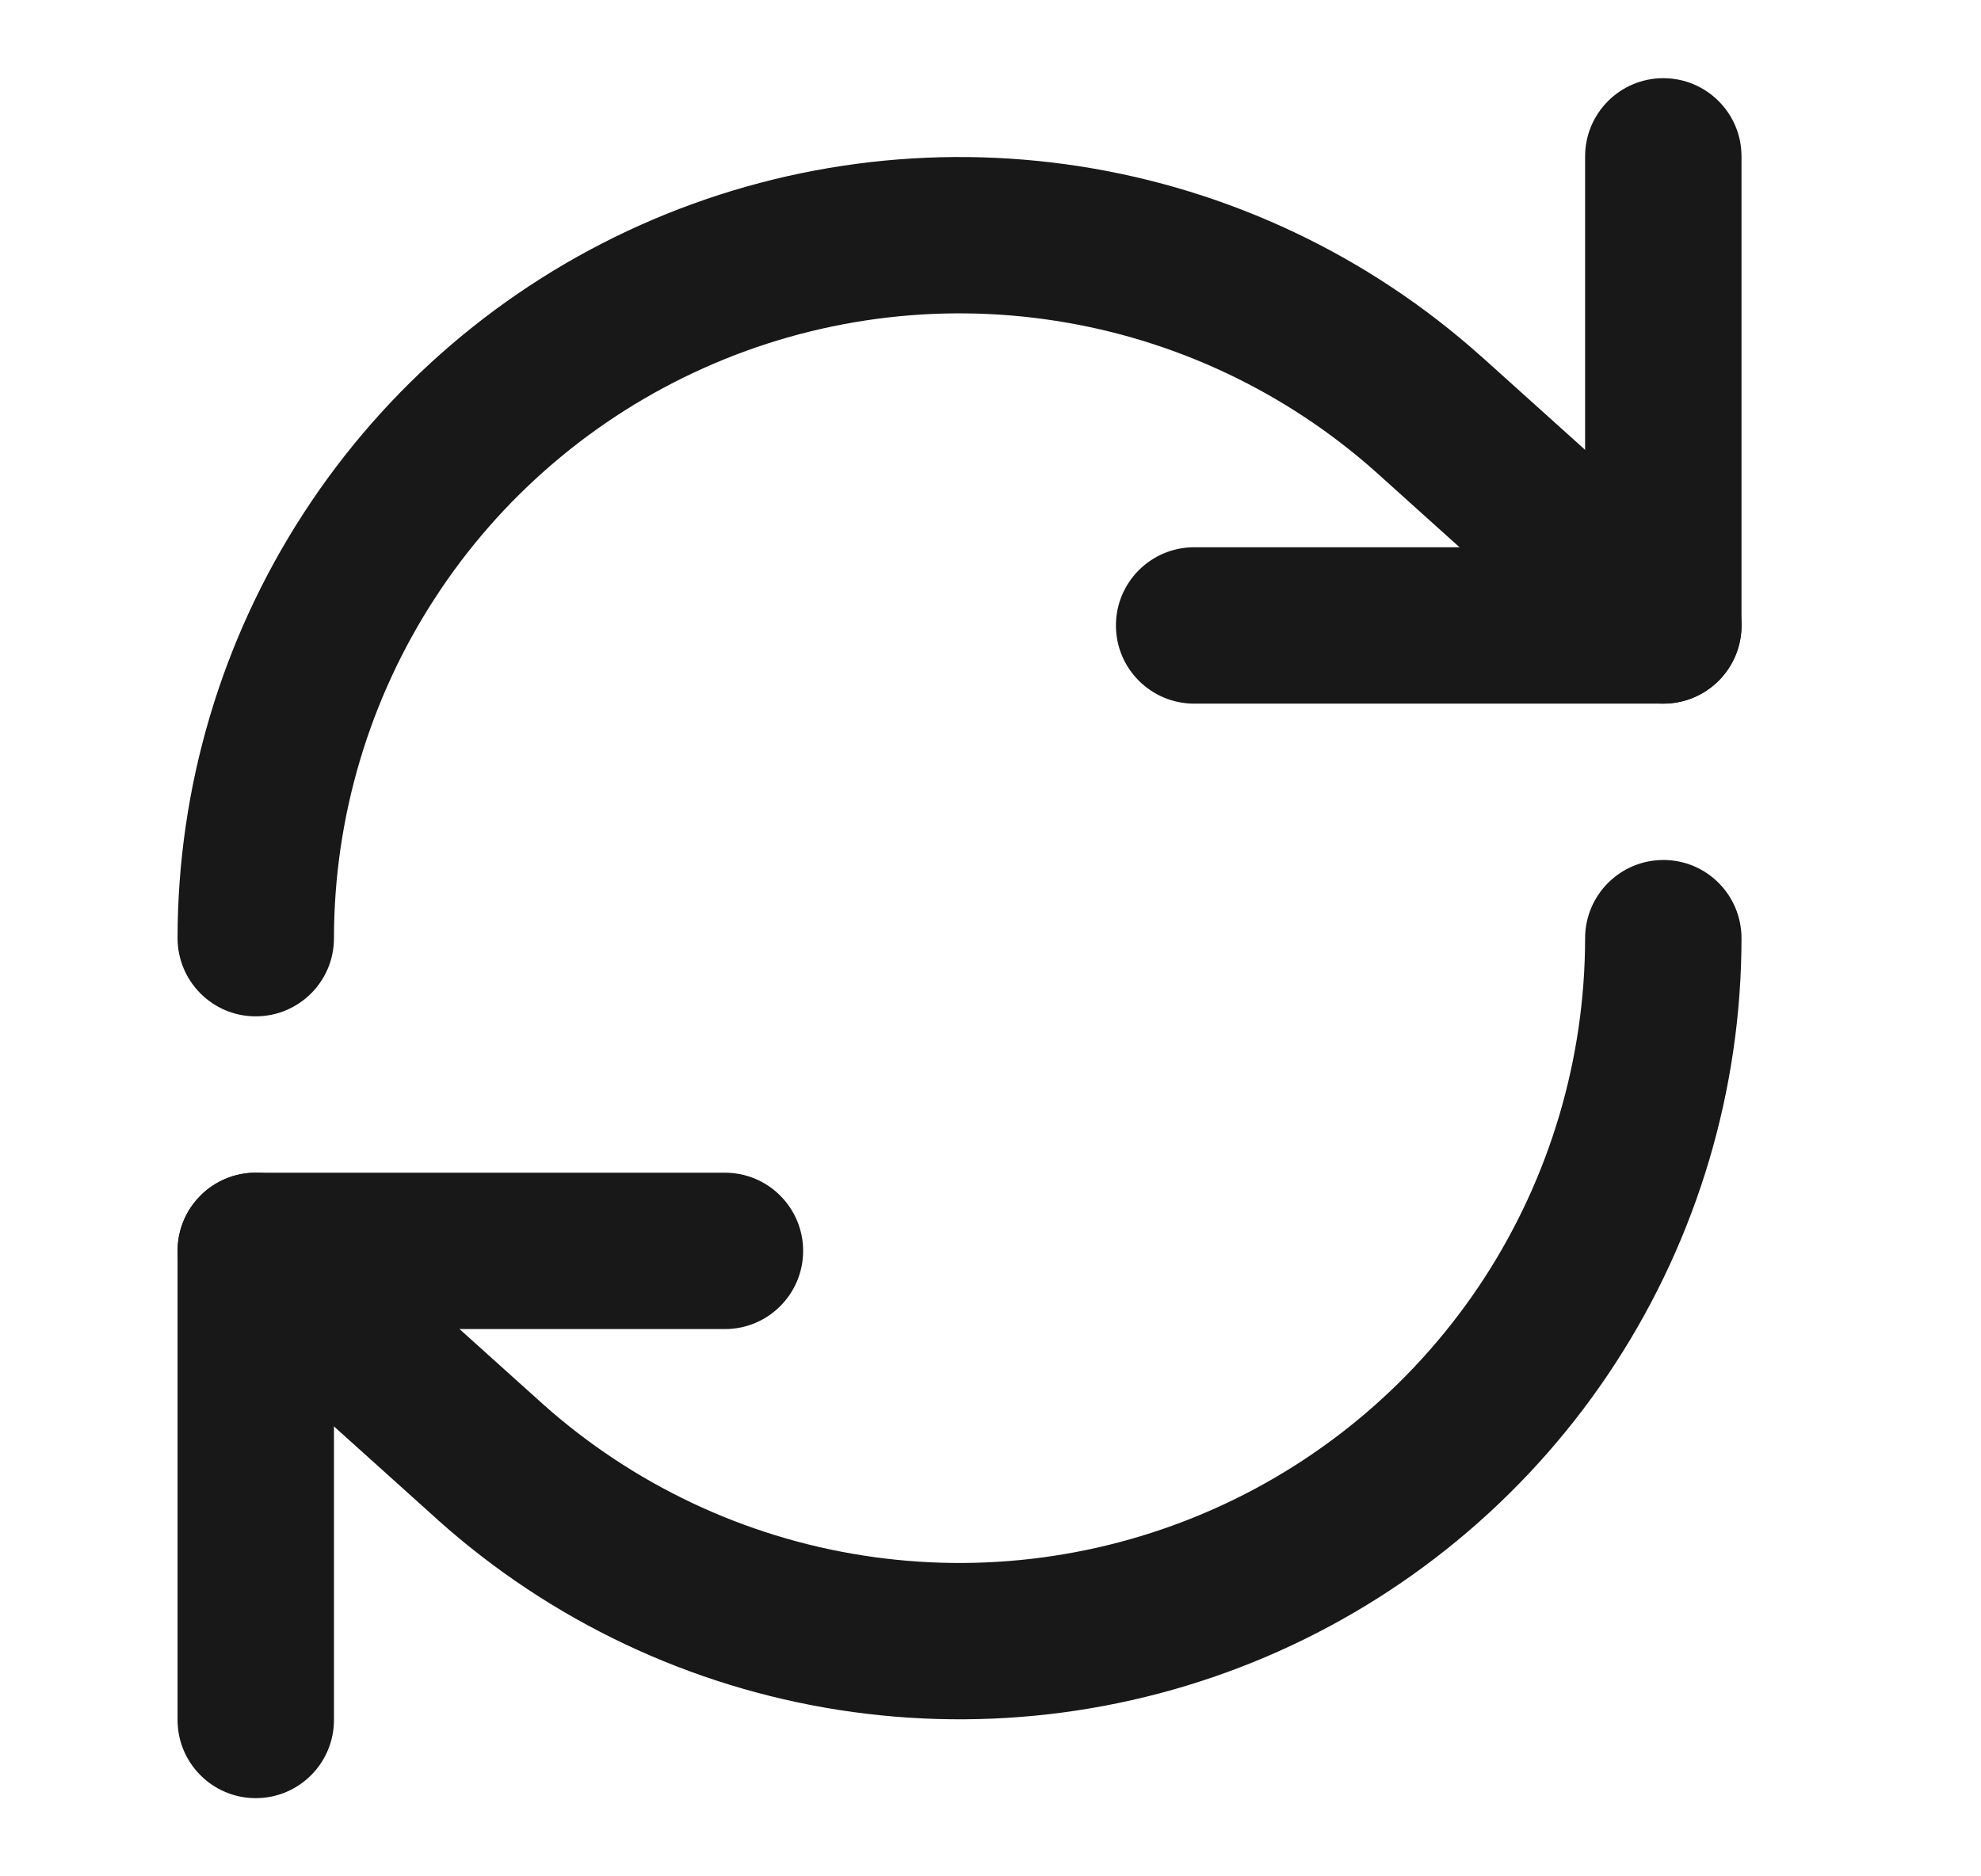 <svg width="19" height="18" viewBox="0 0 19 18" fill="none" xmlns="http://www.w3.org/2000/svg">
<path fill-rule="evenodd" clip-rule="evenodd" d="M15.953 0.75C16.367 0.75 16.703 1.086 16.703 1.5V6C16.703 6.414 16.367 6.75 15.953 6.75H11.453C11.039 6.75 10.703 6.414 10.703 6C10.703 5.586 11.039 5.25 11.453 5.25H15.203V1.5C15.203 1.086 15.539 0.75 15.953 0.75Z" fill="#181818"/>
<path fill-rule="evenodd" clip-rule="evenodd" d="M10.128 3.078C8.984 2.899 7.813 3.056 6.756 3.528C5.699 4 4.801 4.768 4.171 5.739C3.54 6.71 3.204 7.843 3.203 9.001C3.203 9.415 2.867 9.75 2.452 9.75C2.038 9.75 1.703 9.413 1.703 8.999C1.704 7.552 2.124 6.136 2.913 4.922C3.701 3.708 4.823 2.748 6.144 2.158C7.466 1.568 8.93 1.373 10.36 1.596C11.79 1.819 13.124 2.451 14.203 3.416L14.205 3.417L16.455 5.442C16.763 5.72 16.788 6.194 16.511 6.502C16.233 6.81 15.759 6.835 15.451 6.557L13.203 4.534C13.203 4.534 13.203 4.533 13.202 4.533C12.339 3.762 11.272 3.256 10.128 3.078Z" fill="#181818"/>
<path fill-rule="evenodd" clip-rule="evenodd" d="M1.703 12C1.703 11.586 2.039 11.25 2.453 11.25H6.953C7.367 11.25 7.703 11.586 7.703 12C7.703 12.414 7.367 12.75 6.953 12.75H3.203V16.5C3.203 16.914 2.867 17.25 2.453 17.25C2.039 17.25 1.703 16.914 1.703 16.5V12Z" fill="#181818"/>
<path fill-rule="evenodd" clip-rule="evenodd" d="M15.954 8.25C16.368 8.25 16.703 8.586 16.703 9.001C16.702 10.448 16.282 11.864 15.494 13.078C14.706 14.292 13.583 15.252 12.262 15.842C10.941 16.432 9.477 16.627 8.047 16.404C6.617 16.181 5.282 15.549 4.203 14.584L4.201 14.582L4.201 14.582L1.951 12.557C1.644 12.28 1.619 11.806 1.896 11.498C2.173 11.19 2.647 11.165 2.955 11.443L5.203 13.466C5.203 13.466 5.204 13.466 5.204 13.467C6.067 14.238 7.134 14.744 8.278 14.922C9.422 15.101 10.593 14.944 11.65 14.472C12.707 14 13.605 13.232 14.236 12.261C14.866 11.29 15.202 10.157 15.203 8.999C15.204 8.585 15.54 8.25 15.954 8.25Z" fill="#181818"/>
</svg>
